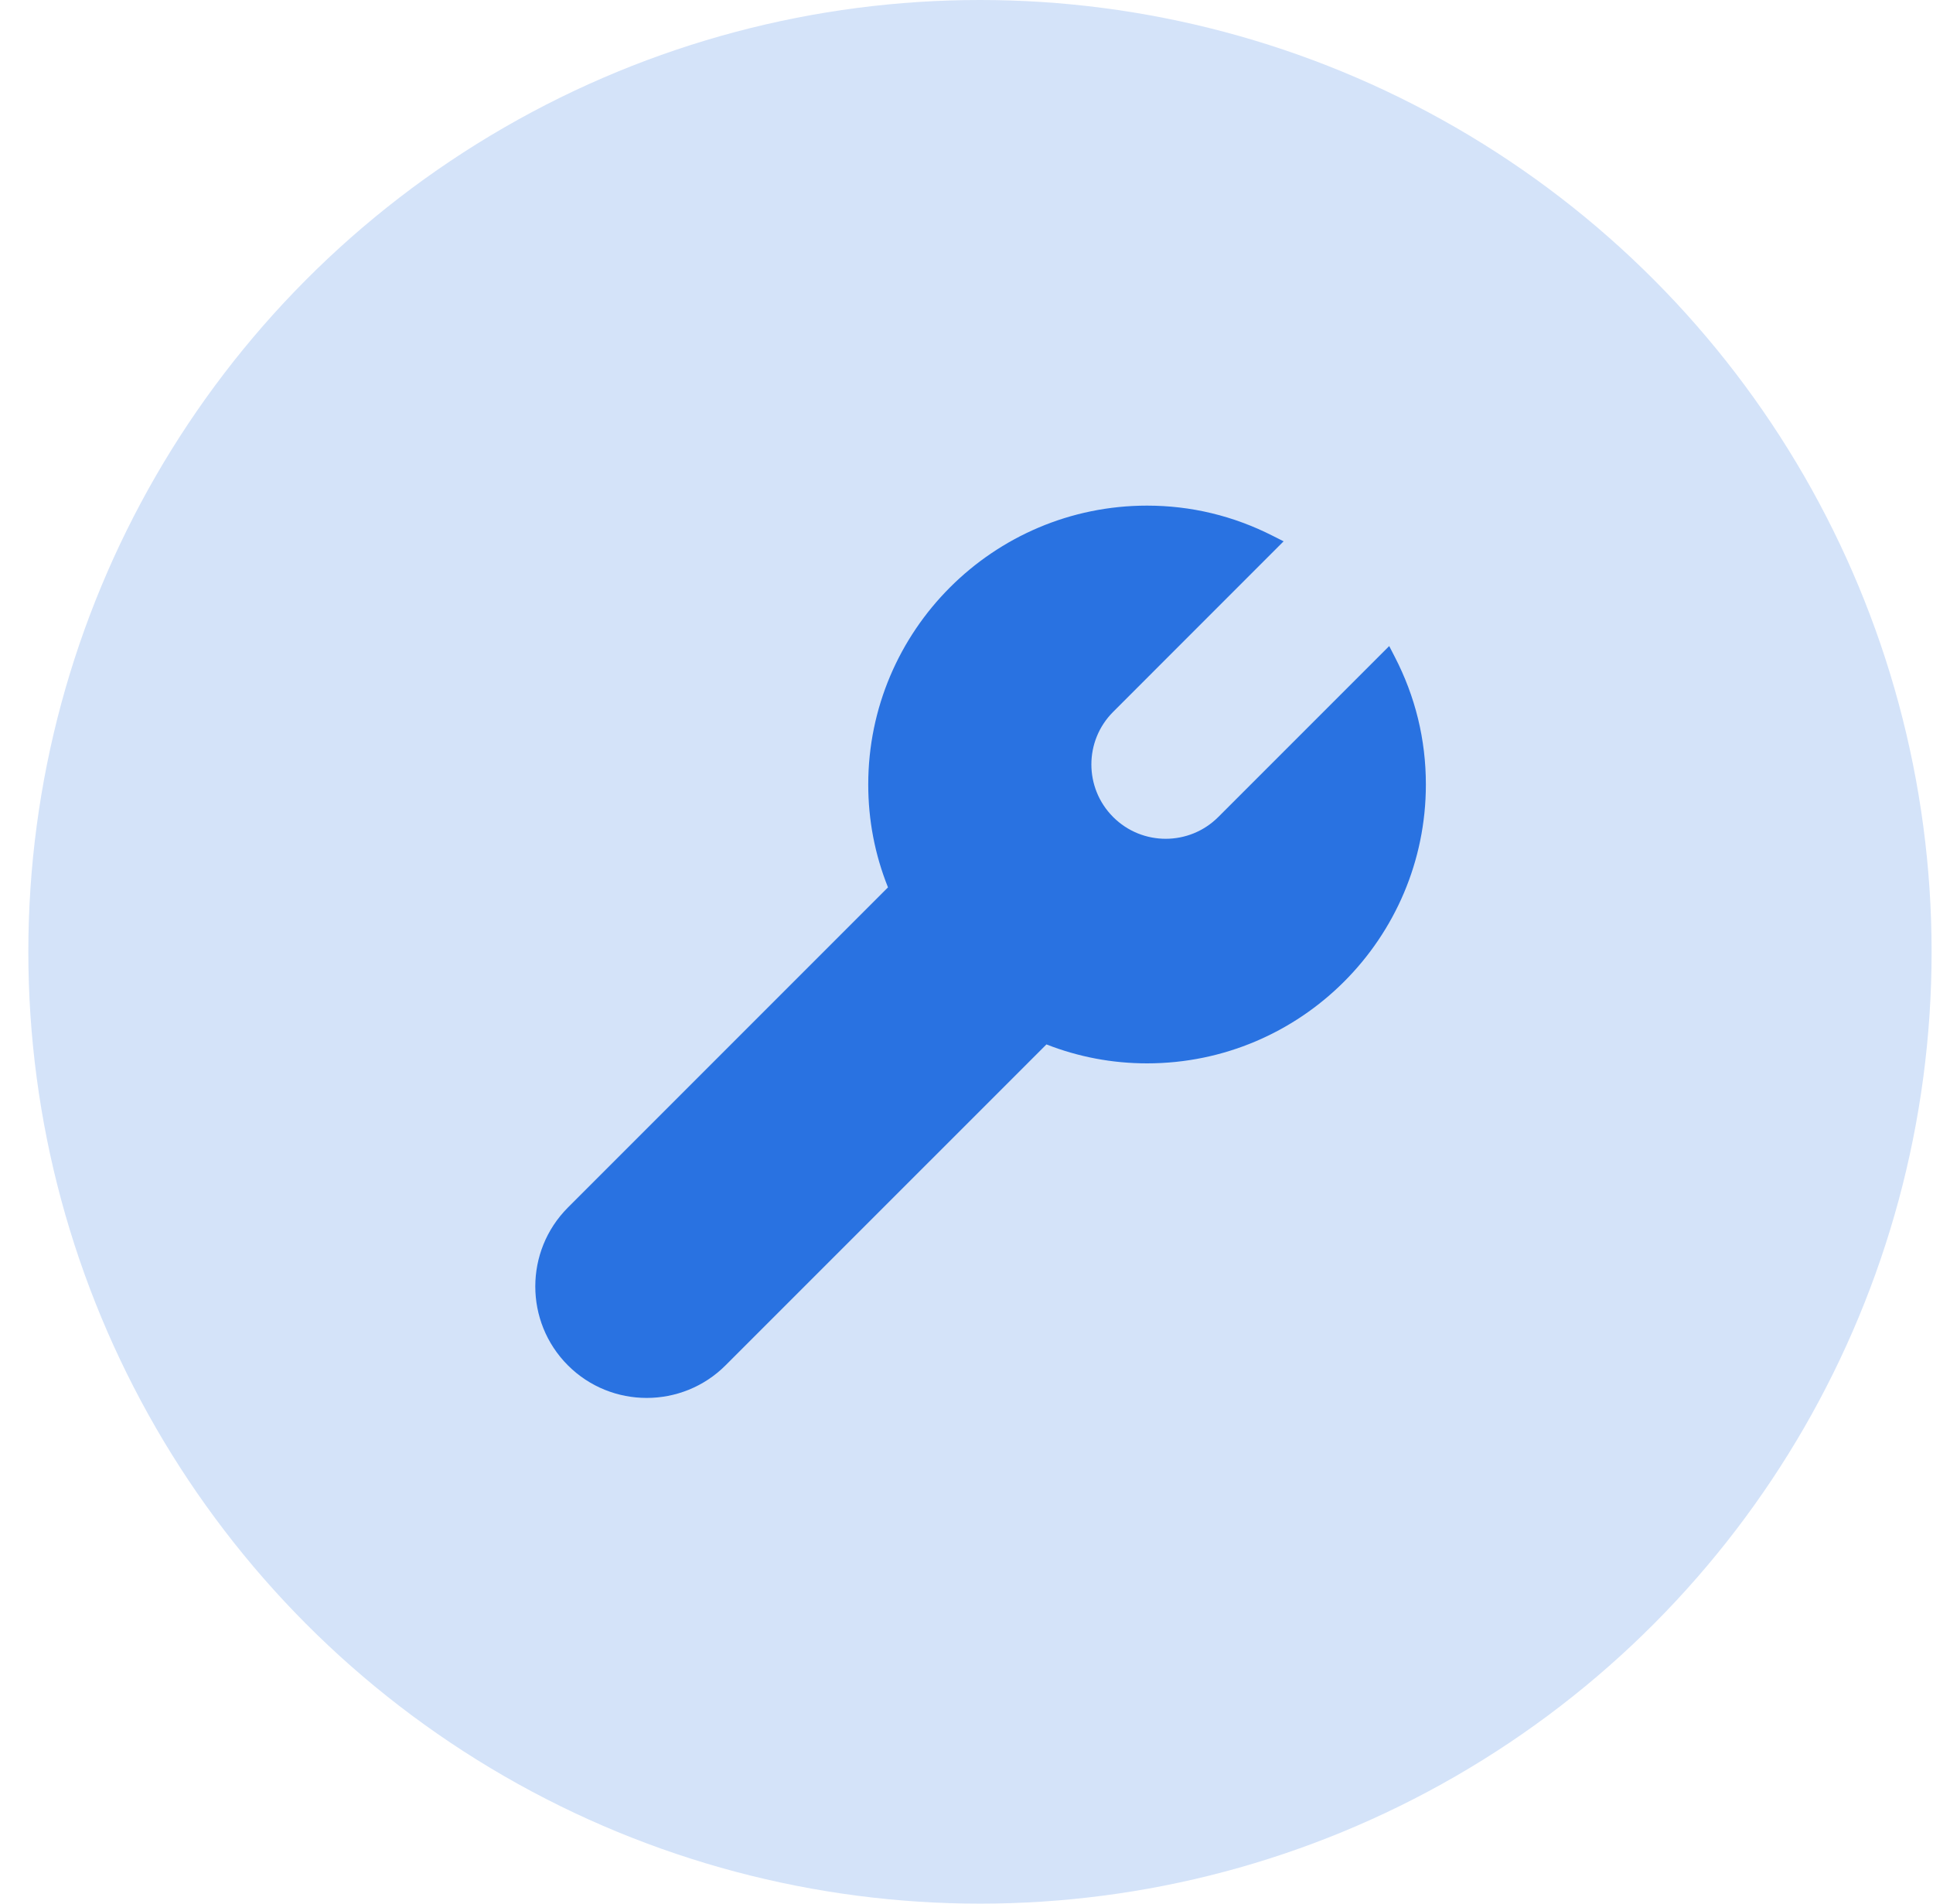 <svg width="65" height="64" viewBox="0 0 65 64" fill="none" xmlns="http://www.w3.org/2000/svg">
    <g id="Icon">
        <circle id="Ellipse 48" cx="32.953" cy="32" r="32" fill="#D4E3F9"/>
        <path id="Vector" d="M46.714 21.72L40.966 27.468C39.99 28.444 38.407 28.444 37.431 27.468C36.455 26.491 36.455 24.909 37.431 23.933L43.163 18.199L42.797 18.014C41.47 17.34 40.047 16.999 38.571 16.999C33.401 16.999 29.196 21.204 29.196 26.374C29.196 27.573 29.419 28.732 29.86 29.833L19.095 40.599C17.635 42.062 17.635 44.439 19.095 45.901C19.826 46.633 20.786 46.998 21.746 46.998C22.706 46.998 23.668 46.633 24.399 45.901L35.188 35.113C36.269 35.536 37.404 35.75 38.572 35.75C43.742 35.75 47.947 31.545 47.947 26.375C47.947 24.865 47.594 23.418 46.896 22.073L46.714 21.72Z" fill="#2972E1"/>
    </g>
</svg>
